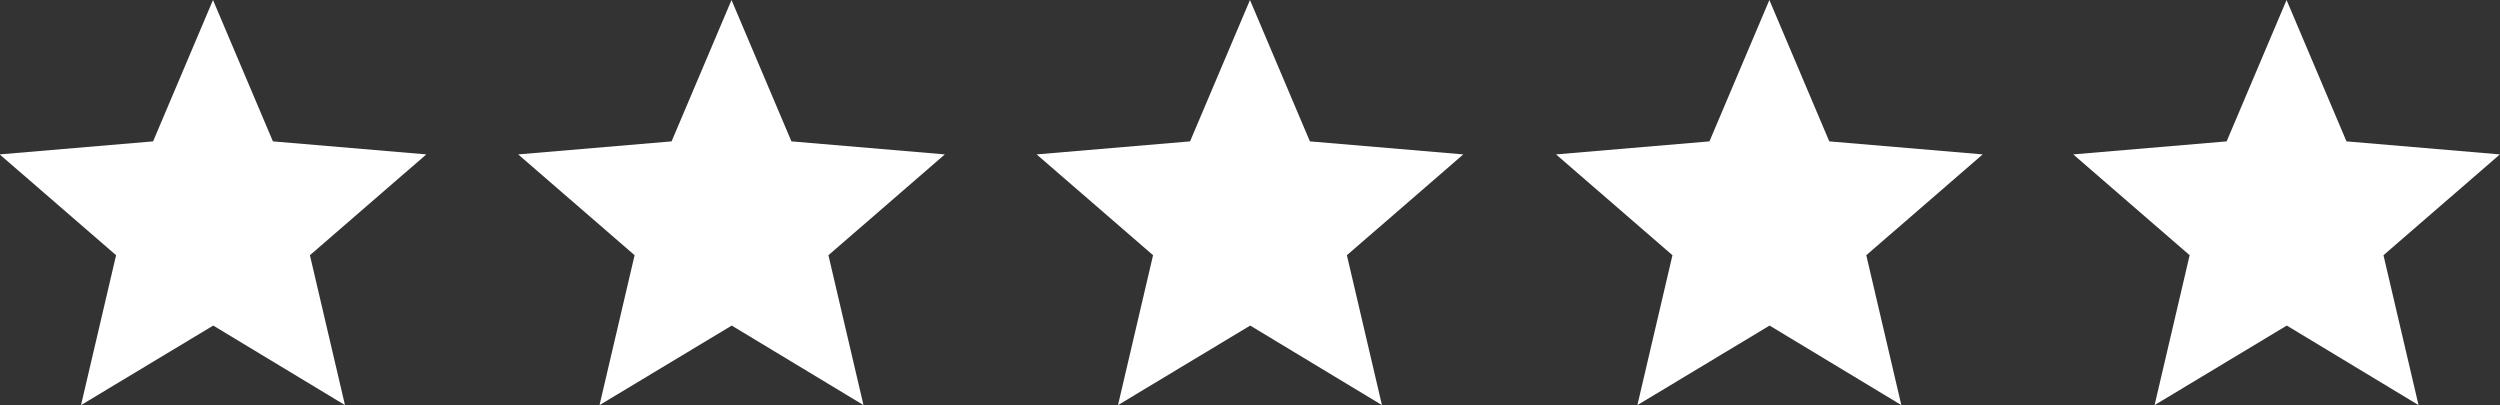 <svg xmlns="http://www.w3.org/2000/svg" width="114.072" height="18.484" viewBox="0 0 114.072 18.484">
  <rect x="0" y="0" width="114.072" height="18.484" fill="#333333" stroke="none"/>
  <path id="Tracé_83271" data-name="Tracé 83271" d="M42.844,138.99l6.012,3.629-1.6-6.839,5.312-4.6-7-.594-2.734-6.45-2.734,6.45-7,.594,5.312,4.6-1.6,6.839Z" transform="translate(-33.115 -124.135)" fill="#fff"/>
  <path id="Tracé_83272" data-name="Tracé 83272" d="M91.353,138.99l6.012,3.629-1.6-6.839,5.312-4.6-7-.594-2.734-6.45-2.734,6.45-7,.594,5.312,4.6-1.6,6.839Z" transform="translate(-57.965 -124.135)" fill="#fff"/>
  <path id="Tracé_83273" data-name="Tracé 83273" d="M139.856,138.99l6.012,3.629-1.6-6.839,5.312-4.6-7-.594-2.734-6.45-2.734,6.45-7,.594,5.312,4.6-1.6,6.839Z" transform="translate(-82.811 -124.135)" fill="#fff"/>
  <path id="Tracé_83274" data-name="Tracé 83274" d="M188.448,138.99l6.012,3.629-1.6-6.839,5.312-4.6-7-.594-2.734-6.45-2.734,6.45-7,.594,5.312,4.6-1.6,6.839Z" transform="translate(-107.704 -124.135)" fill="#fff"/>
  <path id="Tracé_83275" data-name="Tracé 83275" d="M236.834,138.99l6.012,3.629-1.6-6.839,5.312-4.6-7-.594-2.734-6.45-2.734,6.45-7,.594,5.312,4.6-1.6,6.839Z" transform="translate(-132.491 -124.135)" fill="#fff"/>
</svg>
